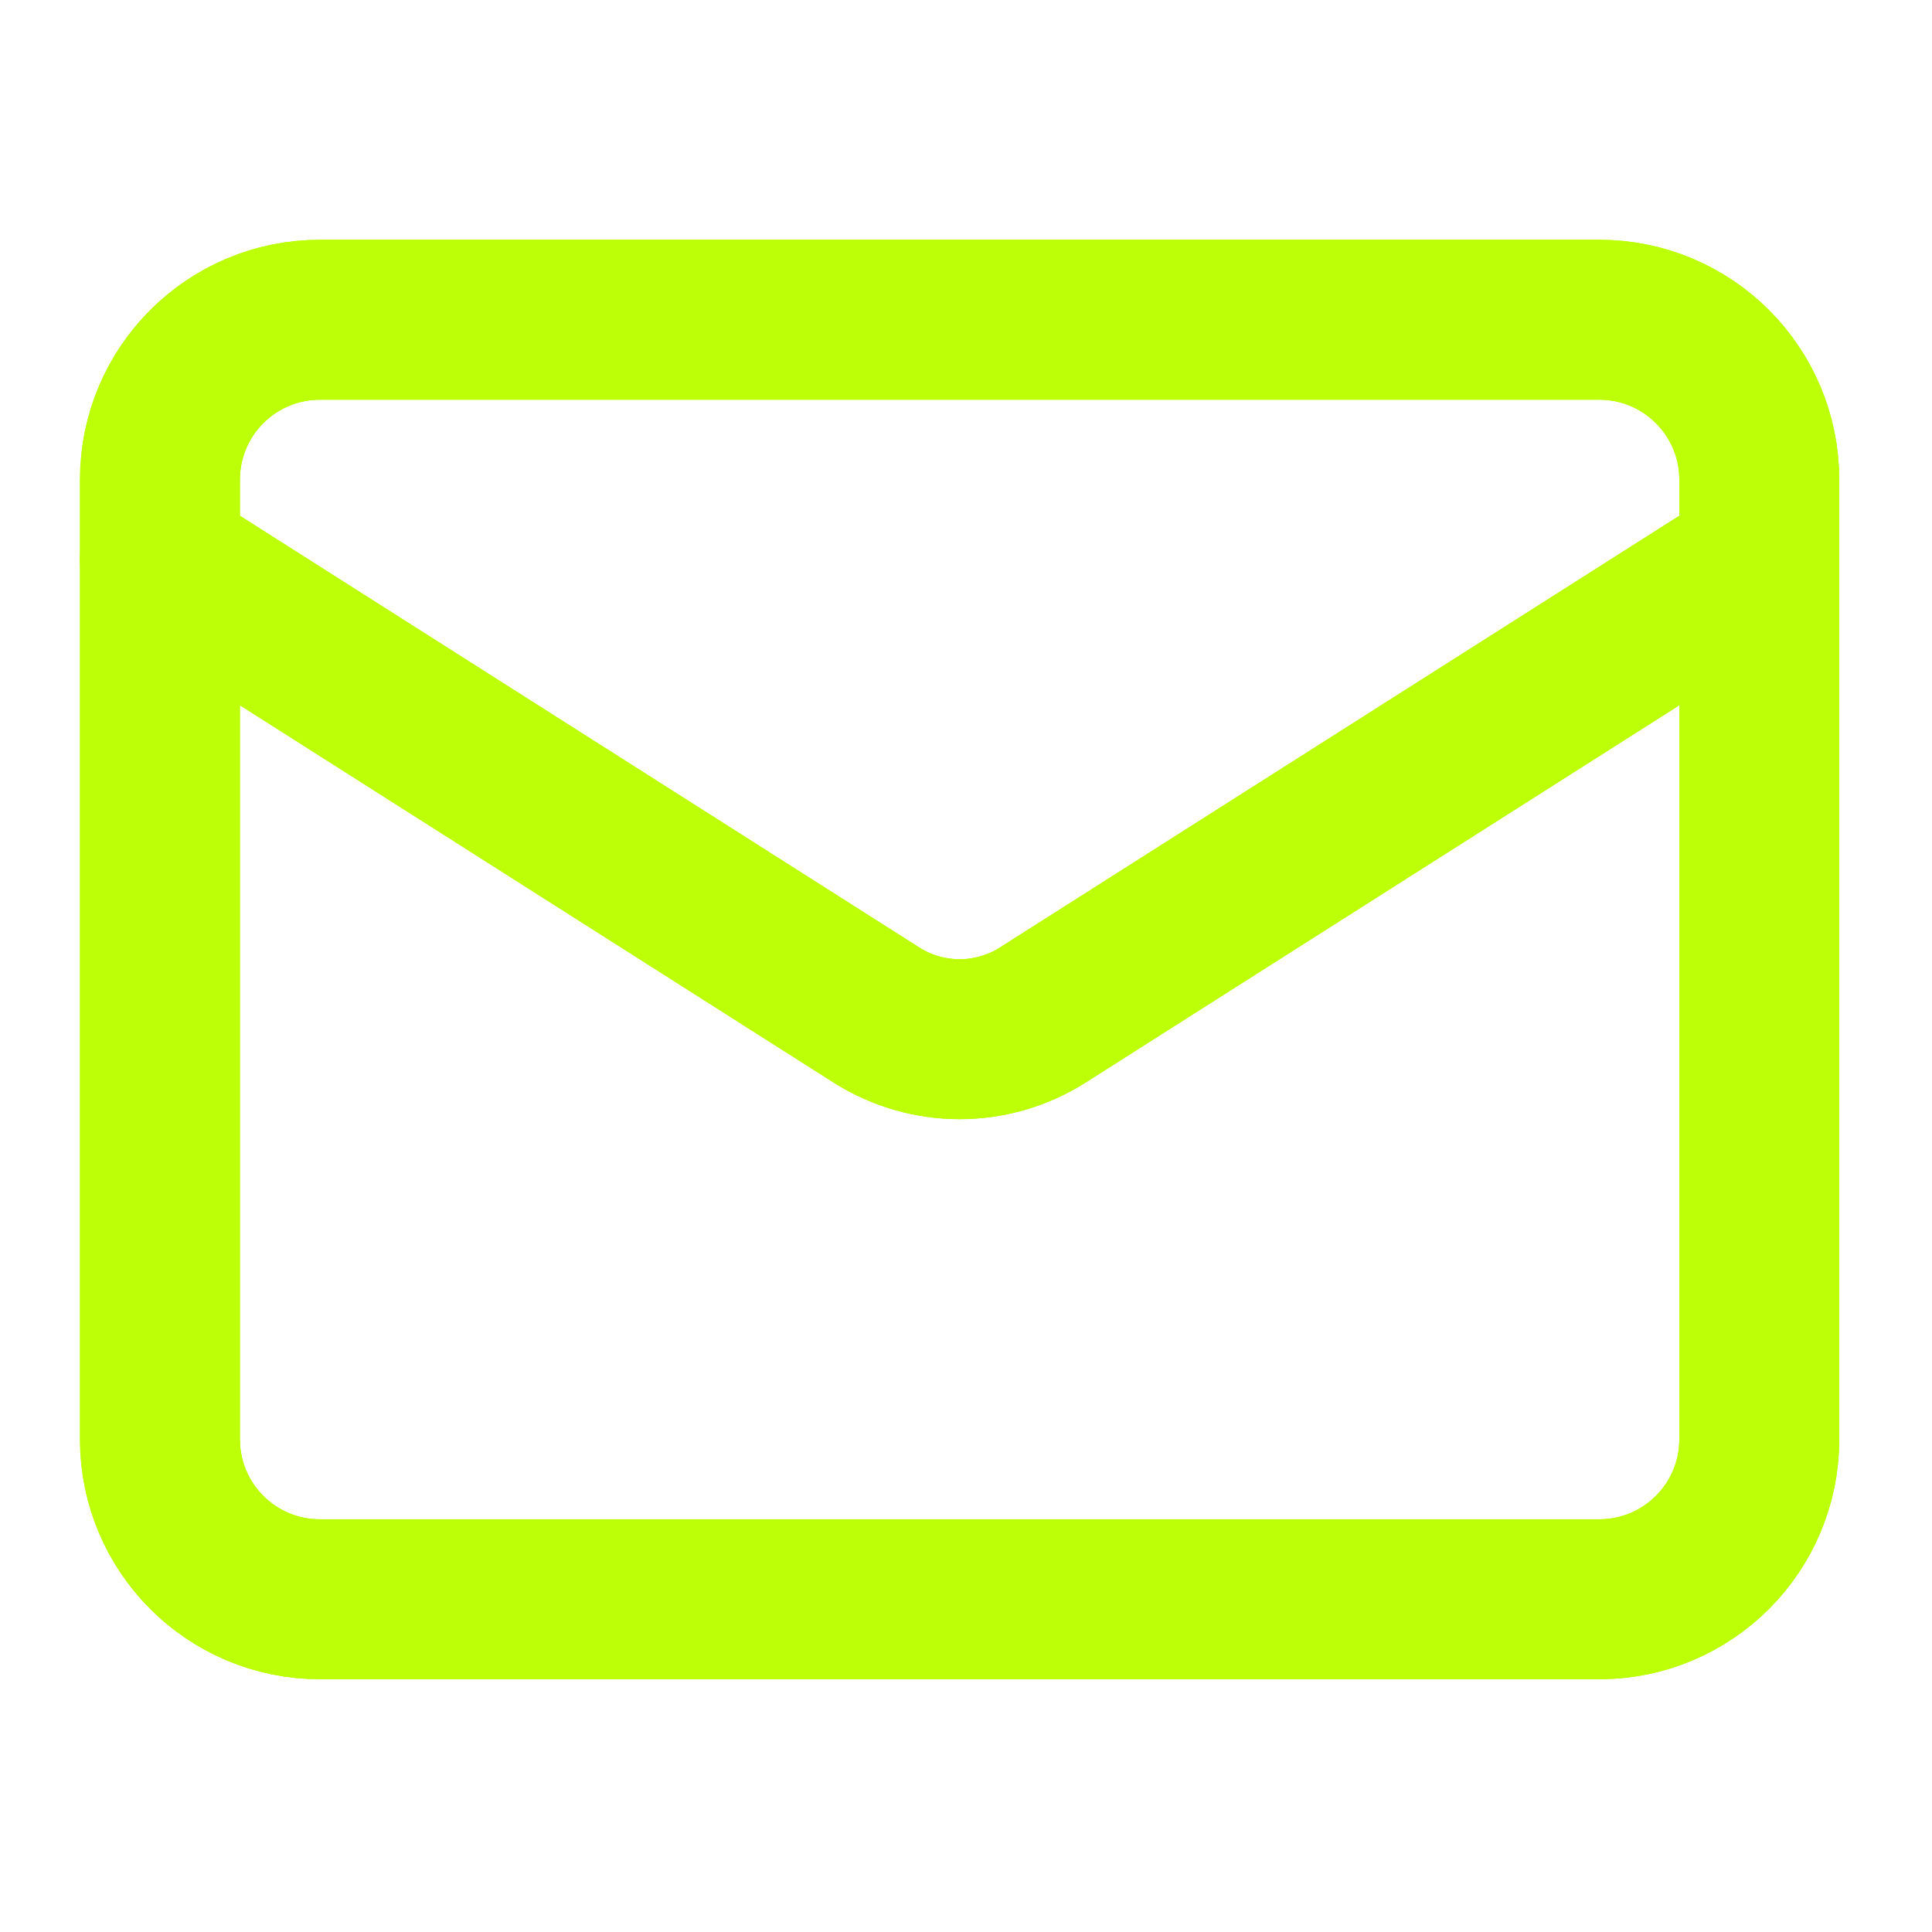 <svg width="43" height="43" viewBox="0 0 43 43" fill="none" xmlns="http://www.w3.org/2000/svg">
<path d="M35.596 7.117H7.119C5.153 7.117 3.56 8.711 3.56 10.677V32.034C3.56 34 5.153 35.594 7.119 35.594H35.596C37.562 35.594 39.156 34 39.156 32.034V10.677C39.156 8.711 37.562 7.117 35.596 7.117Z" stroke="#BCFF06" stroke-width="3.56" stroke-linecap="round" stroke-linejoin="round"/>
<path d="M39.156 12.457L23.191 22.602C22.641 22.946 22.006 23.129 21.358 23.129C20.709 23.129 20.074 22.946 19.524 22.602L3.56 12.457" stroke="#BCFF06" stroke-width="3.56" stroke-linecap="round" stroke-linejoin="round"/>
<path d="M35.596 7.117H7.119C5.153 7.117 3.56 8.711 3.56 10.677V32.034C3.56 34 5.153 35.594 7.119 35.594H35.596C37.562 35.594 39.156 34 39.156 32.034V10.677C39.156 8.711 37.562 7.117 35.596 7.117Z" stroke="#BCFF06" stroke-width="3.56" stroke-linecap="round" stroke-linejoin="round"/>
<path d="M39.156 12.457L23.191 22.602C22.641 22.946 22.006 23.129 21.358 23.129C20.709 23.129 20.074 22.946 19.524 22.602L3.56 12.457" stroke="#BCFF06" stroke-width="3.56" stroke-linecap="round" stroke-linejoin="round"/>
</svg>

